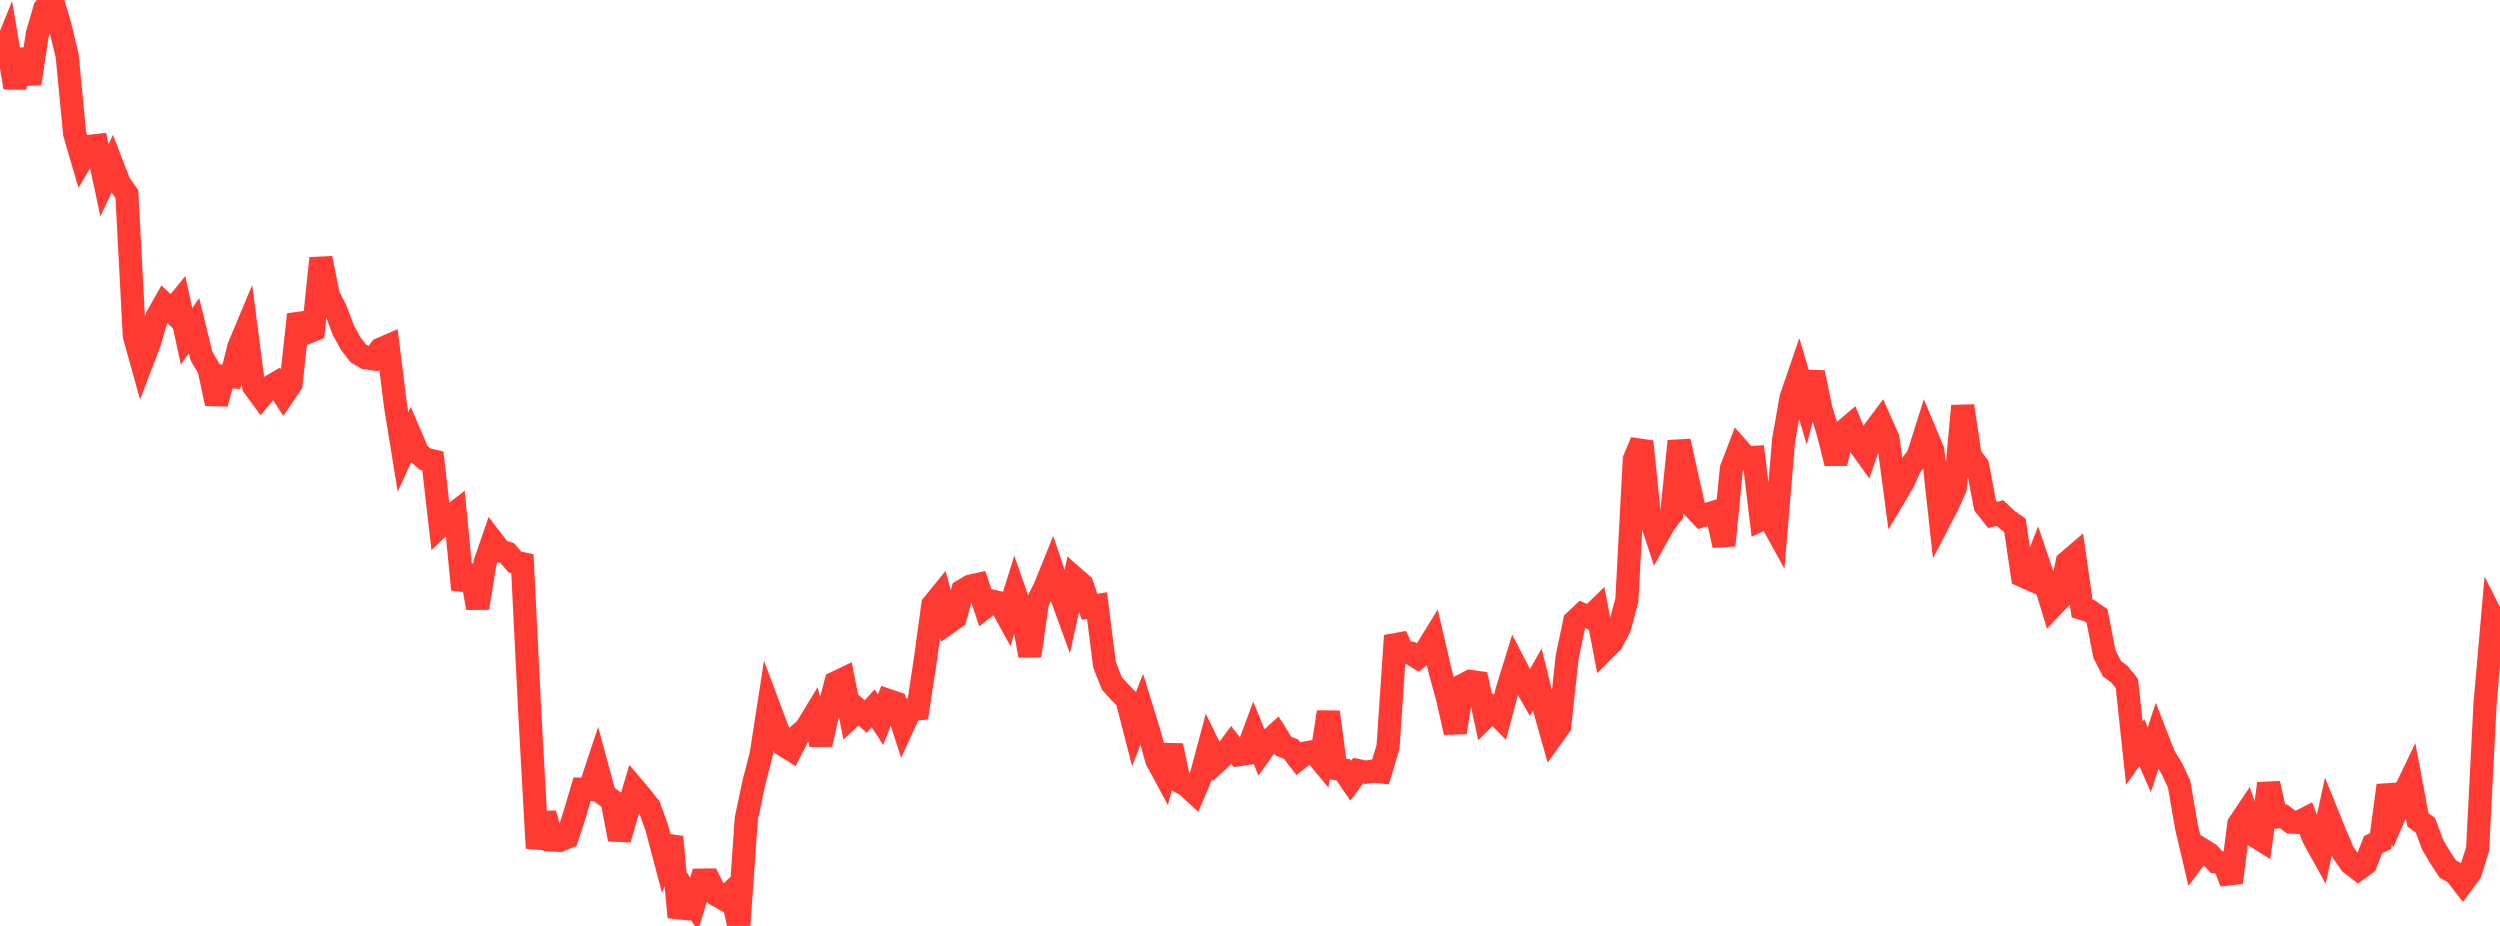 <?xml version="1.0" standalone="no"?>
<!DOCTYPE svg PUBLIC "-//W3C//DTD SVG 1.1//EN" "http://www.w3.org/Graphics/SVG/1.1/DTD/svg11.dtd">

<svg width="135" height="50" viewBox="0 0 135 50" preserveAspectRatio="none" 
  xmlns="http://www.w3.org/2000/svg"
  xmlns:xlink="http://www.w3.org/1999/xlink">


<polyline points="0.0, 3.338 0.403, 2.34 0.806, 4.731 1.209, 2.685 1.612, 4.519 2.015, 1.842 2.418, 0.457 2.821, 0.0 3.224, 1.34 3.627, 3.018 4.03, 7.21 4.433, 8.587 4.836, 7.904 5.239, 7.857 5.642, 9.735 6.045, 8.872 6.448, 9.904 6.851, 10.478 7.254, 18.138 7.657, 19.582 8.06, 18.532 8.463, 17.132 8.866, 16.417 9.269, 16.801 9.672, 16.306 10.075, 18.161 10.478, 17.586 10.881, 19.233 11.284, 19.911 11.687, 21.793 12.09, 20.318 12.493, 20.346 12.896, 18.737 13.299, 17.774 13.701, 20.861 14.104, 21.412 14.507, 20.926 14.91, 20.693 15.313, 21.326 15.716, 20.733 16.119, 16.984 16.522, 17.98 16.925, 17.818 17.328, 13.945 17.731, 15.955 18.134, 16.75 18.537, 17.824 18.94, 18.552 19.343, 19.08 19.746, 19.321 20.149, 19.377 20.552, 18.853 20.955, 18.678 21.358, 21.922 21.761, 24.408 22.164, 23.517 22.567, 24.456 22.97, 24.797 23.373, 24.89 23.776, 28.388 24.179, 28.003 24.582, 27.689 24.985, 31.837 25.388, 30.57 25.791, 32.829 26.194, 30.376 26.597, 29.216 27.0, 29.74 27.403, 29.875 27.806, 30.353 28.209, 30.439 28.612, 38.561 29.015, 45.801 29.418, 43.933 29.821, 45.356 30.224, 45.379 30.627, 45.213 31.03, 43.988 31.433, 42.617 31.836, 42.63 32.239, 41.418 32.642, 42.91 33.045, 43.211 33.448, 45.32 33.851, 43.935 34.254, 42.589 34.657, 43.068 35.06, 43.575 35.463, 44.687 35.866, 46.216 36.269, 45.194 36.672, 49.529 37.075, 48.221 37.478, 48.822 37.881, 47.526 38.284, 47.521 38.687, 48.318 39.09, 48.547 39.493, 48.167 39.896, 50.0 40.299, 44.207 40.701, 42.301 41.104, 40.731 41.507, 38.133 41.91, 39.207 42.313, 40.228 42.716, 40.481 43.119, 39.698 43.522, 39.347 43.925, 38.684 44.328, 40.188 44.731, 38.41 45.134, 36.863 45.537, 36.67 45.94, 38.714 46.343, 38.339 46.746, 38.694 47.149, 38.246 47.552, 38.864 47.955, 37.822 48.358, 37.961 48.761, 39.203 49.164, 38.322 49.567, 38.28 49.97, 35.613 50.373, 32.664 50.776, 32.168 51.179, 33.635 51.582, 33.351 51.985, 31.897 52.388, 31.654 52.791, 31.565 53.194, 32.782 53.597, 32.463 54.0, 32.557 54.403, 33.294 54.806, 31.998 55.209, 33.155 55.612, 35.409 56.015, 32.537 56.418, 31.735 56.821, 30.74 57.224, 31.935 57.627, 33.043 58.03, 31.219 58.433, 31.571 58.836, 32.766 59.239, 32.701 59.642, 35.884 60.045, 36.912 60.448, 37.357 60.851, 37.765 61.254, 39.333 61.657, 38.29 62.06, 39.605 62.463, 41.039 62.866, 41.786 63.269, 40.264 63.672, 42.188 64.075, 42.406 64.478, 42.779 64.881, 41.825 65.284, 40.32 65.687, 41.149 66.09, 40.782 66.493, 40.237 66.896, 40.755 67.299, 40.693 67.701, 39.608 68.104, 40.594 68.507, 40.019 68.91, 39.653 69.313, 40.3 69.716, 40.453 70.119, 40.973 70.522, 40.656 70.925, 40.583 71.328, 41.066 71.731, 38.449 72.134, 41.506 72.537, 41.571 72.94, 42.158 73.343, 41.614 73.746, 41.699 74.149, 41.638 74.552, 41.679 74.955, 40.326 75.358, 34.328 75.761, 35.22 76.164, 35.263 76.567, 35.514 76.97, 35.188 77.373, 34.535 77.776, 36.271 78.179, 37.751 78.582, 39.55 78.985, 37.005 79.388, 36.797 79.791, 36.852 80.194, 38.726 80.597, 38.325 81.0, 38.735 81.403, 37.217 81.806, 35.913 82.209, 36.691 82.612, 37.397 83.015, 36.689 83.418, 38.331 83.821, 39.761 84.224, 39.201 84.627, 35.474 85.03, 33.555 85.433, 33.174 85.836, 33.345 86.239, 32.954 86.642, 35.071 87.045, 34.666 87.448, 33.9 87.851, 32.414 88.254, 24.805 88.657, 23.845 89.06, 27.769 89.463, 28.997 89.866, 28.271 90.269, 27.748 90.672, 23.823 91.075, 25.647 91.478, 27.432 91.881, 27.859 92.284, 27.742 92.687, 27.621 93.09, 29.449 93.493, 25.318 93.896, 24.269 94.299, 24.726 94.701, 24.701 95.104, 28.049 95.507, 27.858 95.91, 28.594 96.313, 23.783 96.716, 21.491 97.119, 20.313 97.522, 21.673 97.925, 20.114 98.328, 22.101 98.731, 23.395 99.134, 25.017 99.537, 23.303 99.94, 22.963 100.343, 23.931 100.746, 24.492 101.149, 23.329 101.552, 22.79 101.955, 23.701 102.358, 26.726 102.761, 26.048 103.164, 25.168 103.567, 24.643 103.97, 23.37 104.373, 24.331 104.776, 28.033 105.179, 27.257 105.582, 26.354 105.985, 21.92 106.388, 24.599 106.791, 25.155 107.194, 27.296 107.597, 27.808 108.0, 27.702 108.403, 28.081 108.806, 28.36 109.209, 31.087 109.612, 31.264 110.015, 30.239 110.418, 31.427 110.821, 32.742 111.224, 32.321 111.627, 30.362 112.03, 30.017 112.433, 32.859 112.836, 32.981 113.239, 33.263 113.642, 35.327 114.045, 36.11 114.448, 36.407 114.851, 36.903 115.254, 40.665 115.657, 40.095 116.06, 41.022 116.463, 39.796 116.866, 40.827 117.269, 41.482 117.672, 42.343 118.075, 44.68 118.478, 46.393 118.881, 45.855 119.284, 46.102 119.687, 46.548 120.09, 46.606 120.493, 47.648 120.896, 44.501 121.299, 43.9 121.701, 45.101 122.104, 45.351 122.507, 42.309 122.91, 44.118 123.313, 44.079 123.716, 44.393 124.119, 44.41 124.522, 44.2 124.925, 45.234 125.328, 45.964 125.731, 44.105 126.134, 45.101 126.537, 46.045 126.94, 46.623 127.343, 46.932 127.746, 46.639 128.149, 45.608 128.552, 45.426 128.955, 42.413 129.358, 43.894 129.761, 42.958 130.164, 42.119 130.567, 44.273 130.97, 44.561 131.373, 45.637 131.776, 46.312 132.179, 46.924 132.582, 47.151 132.985, 47.67 133.388, 47.126 133.791, 45.85 134.194, 37.982 134.597, 33.371 135.0, 34.168" fill="none" stroke="#ff3a33" stroke-width="1.25"/>

</svg>
